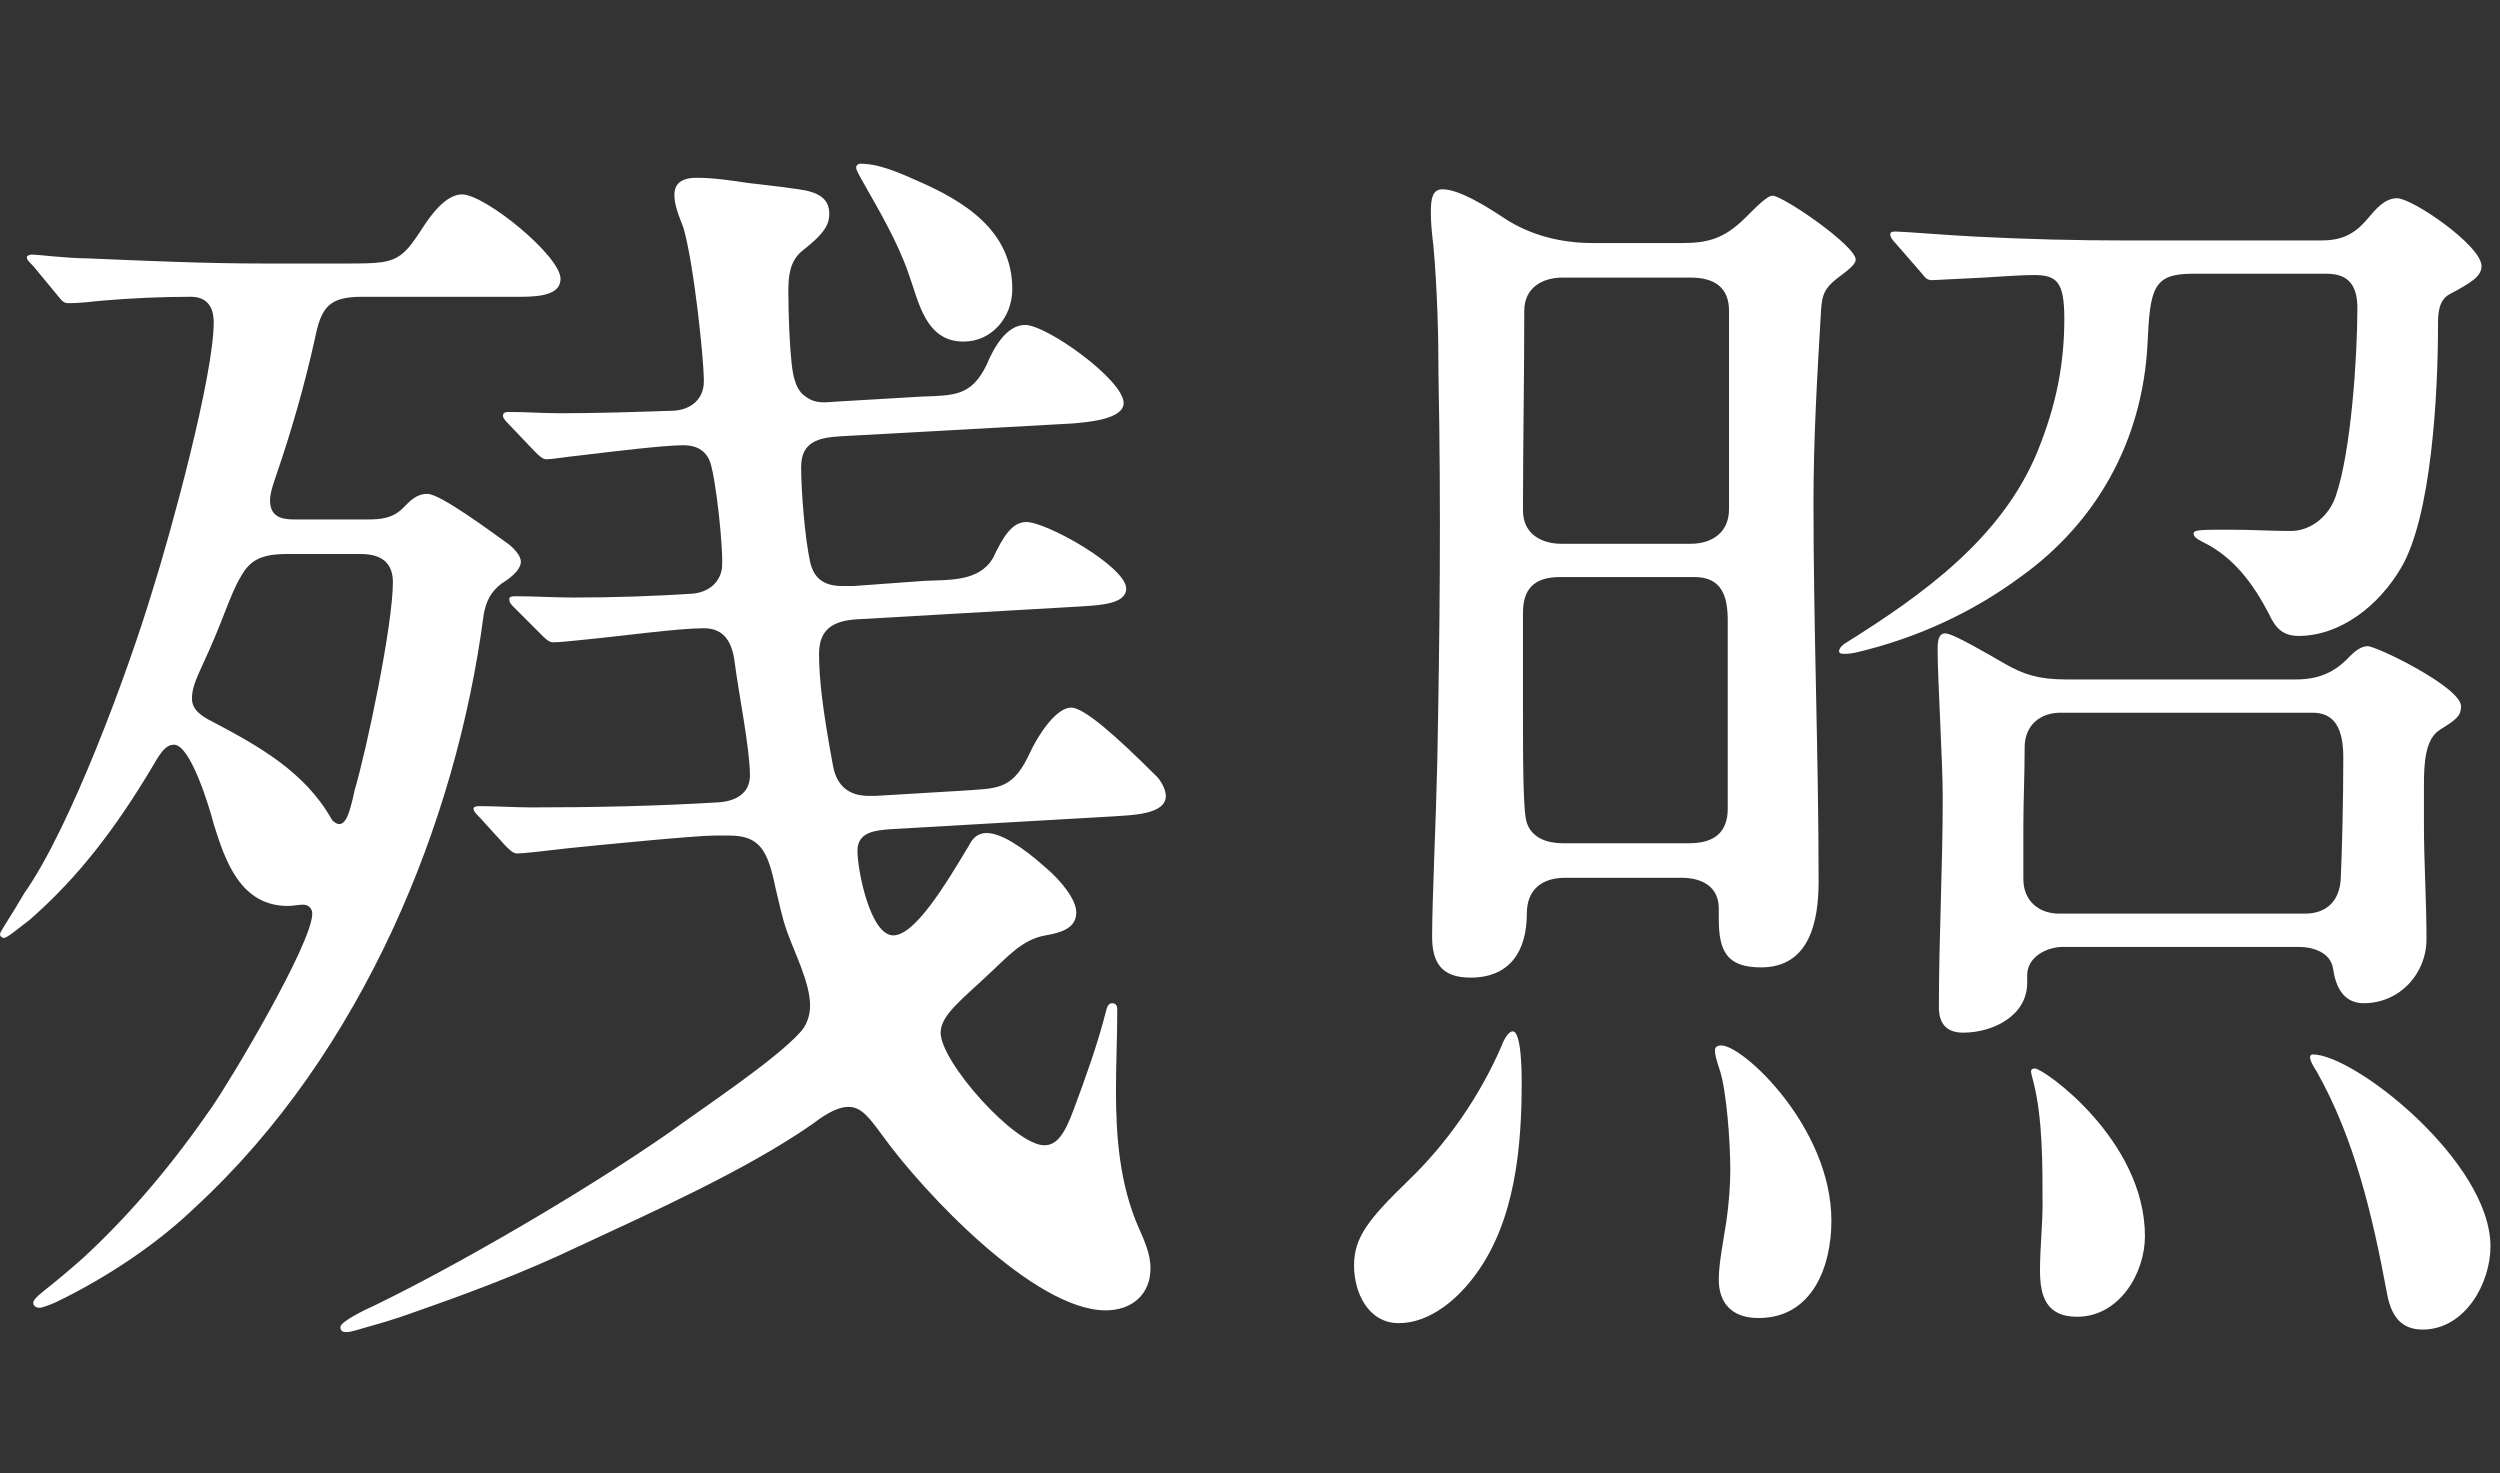 <svg width="168" height="99" viewBox="0 0 168 99" fill="none" xmlns="http://www.w3.org/2000/svg">
<rect x="0" y="0" width="168" height="99" fill="#333333" stroke="none"/>
<path d="M106.988 16.332H113.008C114.728 16.332 115.846 16.074 117.308 14.612C118.082 13.838 118.77 13.15 119.114 13.15C119.802 13.15 124.704 16.504 124.704 17.45C124.704 17.708 124.36 18.052 123.414 18.74C122.554 19.428 122.468 19.858 122.382 20.718C122.124 25.104 121.866 29.404 121.866 33.79C121.866 42.304 122.21 50.732 122.21 59.246C122.21 61.912 121.608 65.008 118.34 65.008C116.018 65.008 115.502 63.89 115.502 61.74V61.052C115.502 59.59 114.384 58.988 113.008 58.988H105.182C103.634 58.988 102.602 59.762 102.602 61.396C102.602 63.89 101.484 65.696 98.818 65.696C96.926 65.696 96.238 64.75 96.238 62.944C96.238 60.536 96.496 55.204 96.582 51.334C96.754 42.648 96.84 34.048 96.668 25.362C96.668 22.438 96.582 19.428 96.324 16.504C96.238 15.816 96.152 15.042 96.152 14.268C96.152 13.408 96.238 12.72 96.926 12.72C98.044 12.72 99.85 13.838 101.14 14.698C102.86 15.816 104.924 16.332 106.988 16.332ZM129.09 18.31L127.37 16.332C127.112 16.074 127.026 15.902 127.026 15.73C127.026 15.558 127.284 15.558 127.37 15.558C127.886 15.558 130.982 15.816 132.788 15.902C136.142 16.074 139.496 16.16 142.936 16.16H155.922C157.298 16.16 158.158 15.816 159.104 14.698C159.62 14.096 160.222 13.322 161.082 13.322C162.114 13.322 166.758 16.504 166.758 17.88C166.758 18.568 166.07 18.998 164.608 19.772C163.834 20.202 163.834 21.148 163.834 21.922C163.834 26.394 163.404 34.736 161.34 38.176C159.878 40.67 157.298 42.734 154.46 42.734C153.428 42.734 152.912 42.218 152.482 41.272C151.45 39.294 150.16 37.488 148.096 36.456C147.752 36.284 147.408 36.112 147.408 35.854C147.408 35.596 147.924 35.596 149.902 35.596C151.278 35.596 152.654 35.682 153.944 35.682C155.32 35.682 156.524 34.65 156.954 33.36C157.986 30.436 158.416 23.986 158.416 20.718C158.416 19.17 157.814 18.396 156.352 18.396H147.322C144.656 18.396 144.484 19.428 144.312 23.126C143.968 29.662 140.872 35.08 135.884 38.692C132.53 41.186 128.746 42.906 124.704 43.852C124.274 43.938 124.102 43.938 123.93 43.938C123.844 43.938 123.586 43.938 123.586 43.766C123.586 43.508 123.93 43.25 124.102 43.164C129.176 39.982 134.508 36.198 136.916 30.35C138.206 27.168 138.722 24.416 138.722 21.406C138.722 18.912 138.206 18.482 136.658 18.482C135.97 18.482 134.594 18.568 133.304 18.654L129.864 18.826C129.52 18.826 129.434 18.74 129.09 18.31ZM113.61 18.654H105.01C103.634 18.654 102.43 19.342 102.43 20.89C102.43 25.534 102.344 29.92 102.344 34.306C102.344 35.854 103.548 36.542 104.924 36.542H113.61C115.072 36.542 116.19 35.768 116.19 34.22V20.89C116.19 19.342 115.244 18.654 113.61 18.654ZM113.868 38.778H104.838C103.032 38.778 102.344 39.638 102.344 41.186V47.55C102.344 50.99 102.344 54.602 102.602 55.29C102.946 56.322 103.978 56.666 105.01 56.666H113.524C115.244 56.666 116.104 55.892 116.104 54.344V41.702C116.104 40.154 115.76 38.778 113.868 38.778ZM138.808 45.658H154.288C155.75 45.658 156.868 45.228 157.9 44.11C158.244 43.766 158.674 43.422 159.104 43.422C159.706 43.422 165.382 46.174 165.382 47.464C165.382 48.066 165.124 48.324 164.006 49.012C162.974 49.614 162.888 51.248 162.888 52.796V55.376C162.888 57.956 163.06 60.536 163.06 63.116C163.06 65.438 161.254 67.416 158.846 67.416C157.47 67.416 156.954 66.298 156.782 65.094C156.61 63.976 155.406 63.632 154.46 63.632H138.636C137.518 63.632 136.228 64.32 136.228 65.524V66.04C136.228 68.276 133.906 69.394 131.928 69.394C130.724 69.394 130.294 68.706 130.294 67.674C130.294 62.944 130.552 58.214 130.552 53.57C130.552 51.248 130.208 45.572 130.208 43.68C130.208 43.25 130.208 42.562 130.724 42.562C131.24 42.562 133.562 43.938 134.766 44.626C135.97 45.314 137.002 45.658 138.808 45.658ZM155.406 47.894H138.464C137.088 47.894 136.056 48.754 136.056 50.216C136.056 52.108 135.97 53.828 135.97 55.462V59.074C135.97 60.536 137.002 61.396 138.378 61.396H154.89C156.352 61.396 157.212 60.536 157.298 59.074C157.384 57.182 157.47 53.828 157.47 50.904C157.47 48.926 156.868 47.894 155.406 47.894ZM101.656 69.308C102.258 69.308 102.258 72.232 102.258 72.748C102.258 77.048 101.828 82.036 99.162 85.648C98.044 87.196 96.152 88.916 94.002 88.916C91.938 88.916 90.992 86.852 90.992 85.046C90.992 83.154 91.938 81.95 94.69 79.284C97.27 76.79 99.42 73.694 100.882 70.34C100.968 70.082 101.312 69.308 101.656 69.308ZM115.244 70.598C115.244 70.34 115.416 70.254 115.674 70.254C117.136 70.254 123.07 75.758 123.07 82.036C123.07 85.132 121.78 88.572 118.168 88.572C116.362 88.572 115.502 87.54 115.502 85.992C115.502 84.96 115.76 83.67 116.018 82.036C116.19 80.832 116.276 79.542 116.276 78.682C116.276 76.618 116.018 73.35 115.588 71.974C115.33 71.2 115.244 70.856 115.244 70.598ZM155.234 71.028C155.234 70.942 155.32 70.856 155.406 70.856C158.244 70.856 167.36 78.08 167.36 83.756C167.36 86.25 165.64 89.346 162.802 89.346C161.254 89.346 160.652 88.314 160.394 86.852C159.448 81.778 158.244 76.532 155.664 71.974C155.492 71.716 155.234 71.286 155.234 71.028ZM136.486 71.974C136.486 71.888 136.572 71.802 136.744 71.802C137.346 71.802 144.14 76.618 144.14 83.068C144.14 85.562 142.42 88.486 139.582 88.486C137.518 88.486 137.088 87.11 137.088 85.39C137.088 83.842 137.26 82.38 137.26 80.918C137.26 78.166 137.26 75.156 136.658 72.748C136.572 72.404 136.486 72.146 136.486 71.974Z" fill="white"/>
<path d="M64.758 22.954C62.178 22.954 61.748 20.288 61.06 18.396C60.286 16.16 58.996 14.01 57.878 12.032C57.706 11.688 57.534 11.43 57.534 11.258C57.534 11.086 57.706 11 57.792 11C58.566 11 59.512 11.172 61.576 12.118C64.758 13.494 68.026 15.472 68.026 19.428C68.026 21.32 66.65 22.954 64.758 22.954ZM49.02 56.15H47.988C46.784 56.15 40.592 56.752 38.098 57.01C36.636 57.182 35.174 57.354 34.744 57.354C34.486 57.354 34.228 57.096 33.97 56.838L32.25 54.946C31.992 54.688 31.82 54.516 31.82 54.344C31.82 54.172 32.164 54.172 32.25 54.172C33.368 54.172 34.572 54.258 35.69 54.258C39.904 54.258 44.118 54.172 48.332 53.914C49.45 53.828 50.396 53.312 50.396 52.108C50.396 50.302 49.622 46.518 49.364 44.454C49.192 43.164 48.676 42.218 47.3 42.218C45.58 42.218 41.882 42.734 39.216 42.992C38.356 43.078 37.582 43.164 37.152 43.164C36.894 43.164 36.636 42.906 36.378 42.648L34.572 40.842C34.314 40.584 34.228 40.498 34.228 40.24C34.228 40.068 34.486 40.068 34.658 40.068C35.948 40.068 37.238 40.154 38.528 40.154C41.194 40.154 43.86 40.068 46.526 39.896C47.558 39.81 48.332 39.208 48.504 38.262C48.676 37.316 48.074 31.64 47.644 30.866C47.3 30.178 46.698 29.92 45.924 29.92C44.634 29.92 41.108 30.35 38.958 30.608C38.098 30.694 37.066 30.866 36.722 30.866C36.464 30.866 36.206 30.608 35.948 30.35L34.142 28.458C34.056 28.372 33.798 28.114 33.798 27.942C33.798 27.684 34.056 27.684 34.228 27.684C35.346 27.684 36.464 27.77 37.668 27.77C40.162 27.77 42.742 27.684 45.322 27.598C46.44 27.512 47.3 26.824 47.3 25.62C47.3 24.072 46.612 17.622 45.924 15.3C45.408 14.01 45.322 13.58 45.322 13.064C45.322 12.204 46.01 11.946 46.784 11.946C47.902 11.946 49.106 12.118 50.224 12.29C50.912 12.376 52.546 12.548 53.664 12.72C54.954 12.892 55.728 13.322 55.728 14.354C55.728 15.042 55.47 15.644 53.922 16.848C53.062 17.536 52.976 18.568 52.976 19.6C52.976 20.632 53.062 24.674 53.406 25.534C53.492 25.878 53.664 26.222 53.922 26.48C54.61 27.082 55.126 27.082 56.072 26.996L61.92 26.652C64.07 26.566 65.274 26.652 66.306 24.502C66.736 23.47 67.596 21.836 68.886 21.836C70.348 21.836 75.508 25.534 75.508 27.082C75.508 28.2 73.014 28.372 72.068 28.458L56.502 29.318C55.04 29.404 53.836 29.662 53.836 31.382C53.836 33.016 54.094 36.198 54.438 37.746C54.696 38.95 55.47 39.38 56.588 39.38H57.362L62.092 39.036C63.726 38.95 65.79 39.122 66.736 37.488C67.424 36.026 68.026 35.08 68.972 35.08C70.348 35.08 75.68 38.09 75.68 39.552C75.68 40.584 73.96 40.67 72.584 40.756L57.62 41.616C56.072 41.702 55.04 42.218 55.04 43.938C55.04 45.658 55.298 47.808 55.986 51.506C56.244 52.796 57.018 53.484 58.394 53.484H58.824L64.586 53.14C66.908 52.968 67.94 53.14 69.058 50.904C69.832 49.184 71.036 47.55 71.982 47.55C72.842 47.55 74.992 49.442 77.744 52.194C78.002 52.452 78.346 53.054 78.346 53.484C78.346 54.774 75.938 54.774 74.82 54.86L59.856 55.72C58.824 55.806 57.62 55.892 57.62 57.182C57.62 58.472 58.48 62.858 60.028 62.858C61.49 62.858 63.554 59.418 65.102 56.838C65.36 56.322 65.704 55.978 66.306 55.978C67.166 55.978 68.542 56.752 70.262 58.3C71.294 59.16 72.326 60.45 72.326 61.31C72.326 62.428 71.208 62.686 70.262 62.858C68.714 63.116 67.682 64.32 66.564 65.352C64.758 67.072 63.21 68.19 63.21 69.394C63.21 71.372 68.198 76.962 70.176 76.962C71.036 76.962 71.552 76.188 72.154 74.554C72.928 72.49 73.788 70.082 74.304 68.018C74.39 67.674 74.476 67.416 74.734 67.416C74.992 67.416 75.078 67.588 75.078 67.846V68.104C75.078 69.738 74.992 71.544 74.992 73.264C74.992 76.446 75.25 79.628 76.54 82.552C76.884 83.326 77.314 84.272 77.314 85.218C77.314 87.024 76.024 88.056 74.304 88.056C69.488 88.056 62.006 80.058 59.34 76.36C58.394 75.07 57.878 74.382 57.018 74.382C56.158 74.382 55.212 75.07 54.524 75.586C50.052 78.682 43.688 81.52 38.7 83.842C35.088 85.562 31.39 86.938 27.692 88.228C26.746 88.572 25.628 88.916 24.682 89.174C24.08 89.346 23.564 89.518 23.306 89.518C23.134 89.518 22.876 89.518 22.876 89.174C22.876 88.83 24.424 88.056 25.198 87.712C30.702 85.046 39.302 80.058 44.978 76.102C47.214 74.468 52.03 71.286 53.75 69.394C54.18 68.964 54.438 68.276 54.438 67.588C54.438 66.04 53.406 64.062 52.89 62.6C52.546 61.654 52.374 60.708 52.116 59.676C51.6 57.182 51.084 56.15 49.02 56.15ZM3.87 87.454C3.526 87.626 2.838 87.884 2.666 87.884C2.494 87.884 2.236 87.798 2.236 87.54C2.236 87.368 2.494 87.11 2.924 86.766C3.698 86.164 4.816 85.218 5.59 84.53C8.858 81.52 11.696 78.08 14.19 74.468C15.566 72.49 20.984 63.374 20.984 61.396C20.984 61.052 20.726 60.794 20.382 60.794C20.038 60.794 19.694 60.88 19.35 60.88C16.168 60.88 15.136 57.87 14.362 55.376C14.104 54.344 12.814 50.044 11.696 50.044C11.094 50.044 10.75 50.646 10.148 51.678C7.826 55.548 5.332 58.902 1.978 61.826L0.86 62.686C0.516 62.944 0.344 63.03 0.258 63.03C0.172 63.03 0 62.944 0 62.772C0 62.6 0.688 61.654 1.634 60.02C4.73 55.634 8.6 45.142 10.234 39.724C11.438 35.94 14.362 25.276 14.362 21.664C14.362 20.546 13.846 19.944 12.814 19.944C10.922 19.944 8.858 20.03 6.88 20.202C6.106 20.288 5.246 20.374 4.644 20.374C4.3 20.374 4.214 20.288 3.87 19.858L2.236 17.88C1.892 17.536 1.806 17.45 1.806 17.278C1.806 17.192 1.978 17.106 2.15 17.106C2.494 17.106 4.558 17.364 5.934 17.364C9.89 17.536 13.846 17.708 17.716 17.708H23.22C24.252 17.708 25.026 17.708 25.628 17.622C26.832 17.45 27.348 16.934 28.294 15.472C28.896 14.526 29.928 13.064 31.046 13.064C32.594 13.064 37.668 17.192 37.668 18.74C37.668 19.772 36.378 19.944 35.002 19.944H24.338C22.102 19.944 21.586 20.632 21.156 22.782C20.468 25.878 19.608 28.888 18.576 31.898C18.404 32.414 18.146 33.102 18.146 33.618C18.146 34.736 18.92 34.908 19.78 34.908H24.682C25.628 34.908 26.402 34.822 27.09 34.134C27.52 33.704 27.95 33.188 28.724 33.188C29.584 33.188 32.938 35.682 34.142 36.542C34.486 36.8 35.002 37.316 35.002 37.746C35.002 38.348 34.142 38.95 33.712 39.208C32.938 39.81 32.68 40.412 32.508 41.272C31.562 48.496 29.498 55.72 26.402 62.428C23.134 69.48 18.748 75.93 13.158 81.09C10.578 83.584 7.224 85.82 3.87 87.454ZM24.252 37.23H19.264C17.544 37.23 16.77 37.66 16.168 38.778C15.48 39.896 14.964 41.788 13.674 44.54C13.072 45.83 12.9 46.346 12.9 46.948C12.9 47.722 13.588 48.152 14.276 48.496C17.372 50.13 20.468 51.85 22.274 55.032C22.36 55.204 22.618 55.376 22.79 55.376C23.22 55.376 23.478 54.774 23.822 53.14C24.682 50.216 26.402 41.96 26.402 39.122C26.402 37.746 25.542 37.23 24.252 37.23Z" fill="white"/>
</svg>
